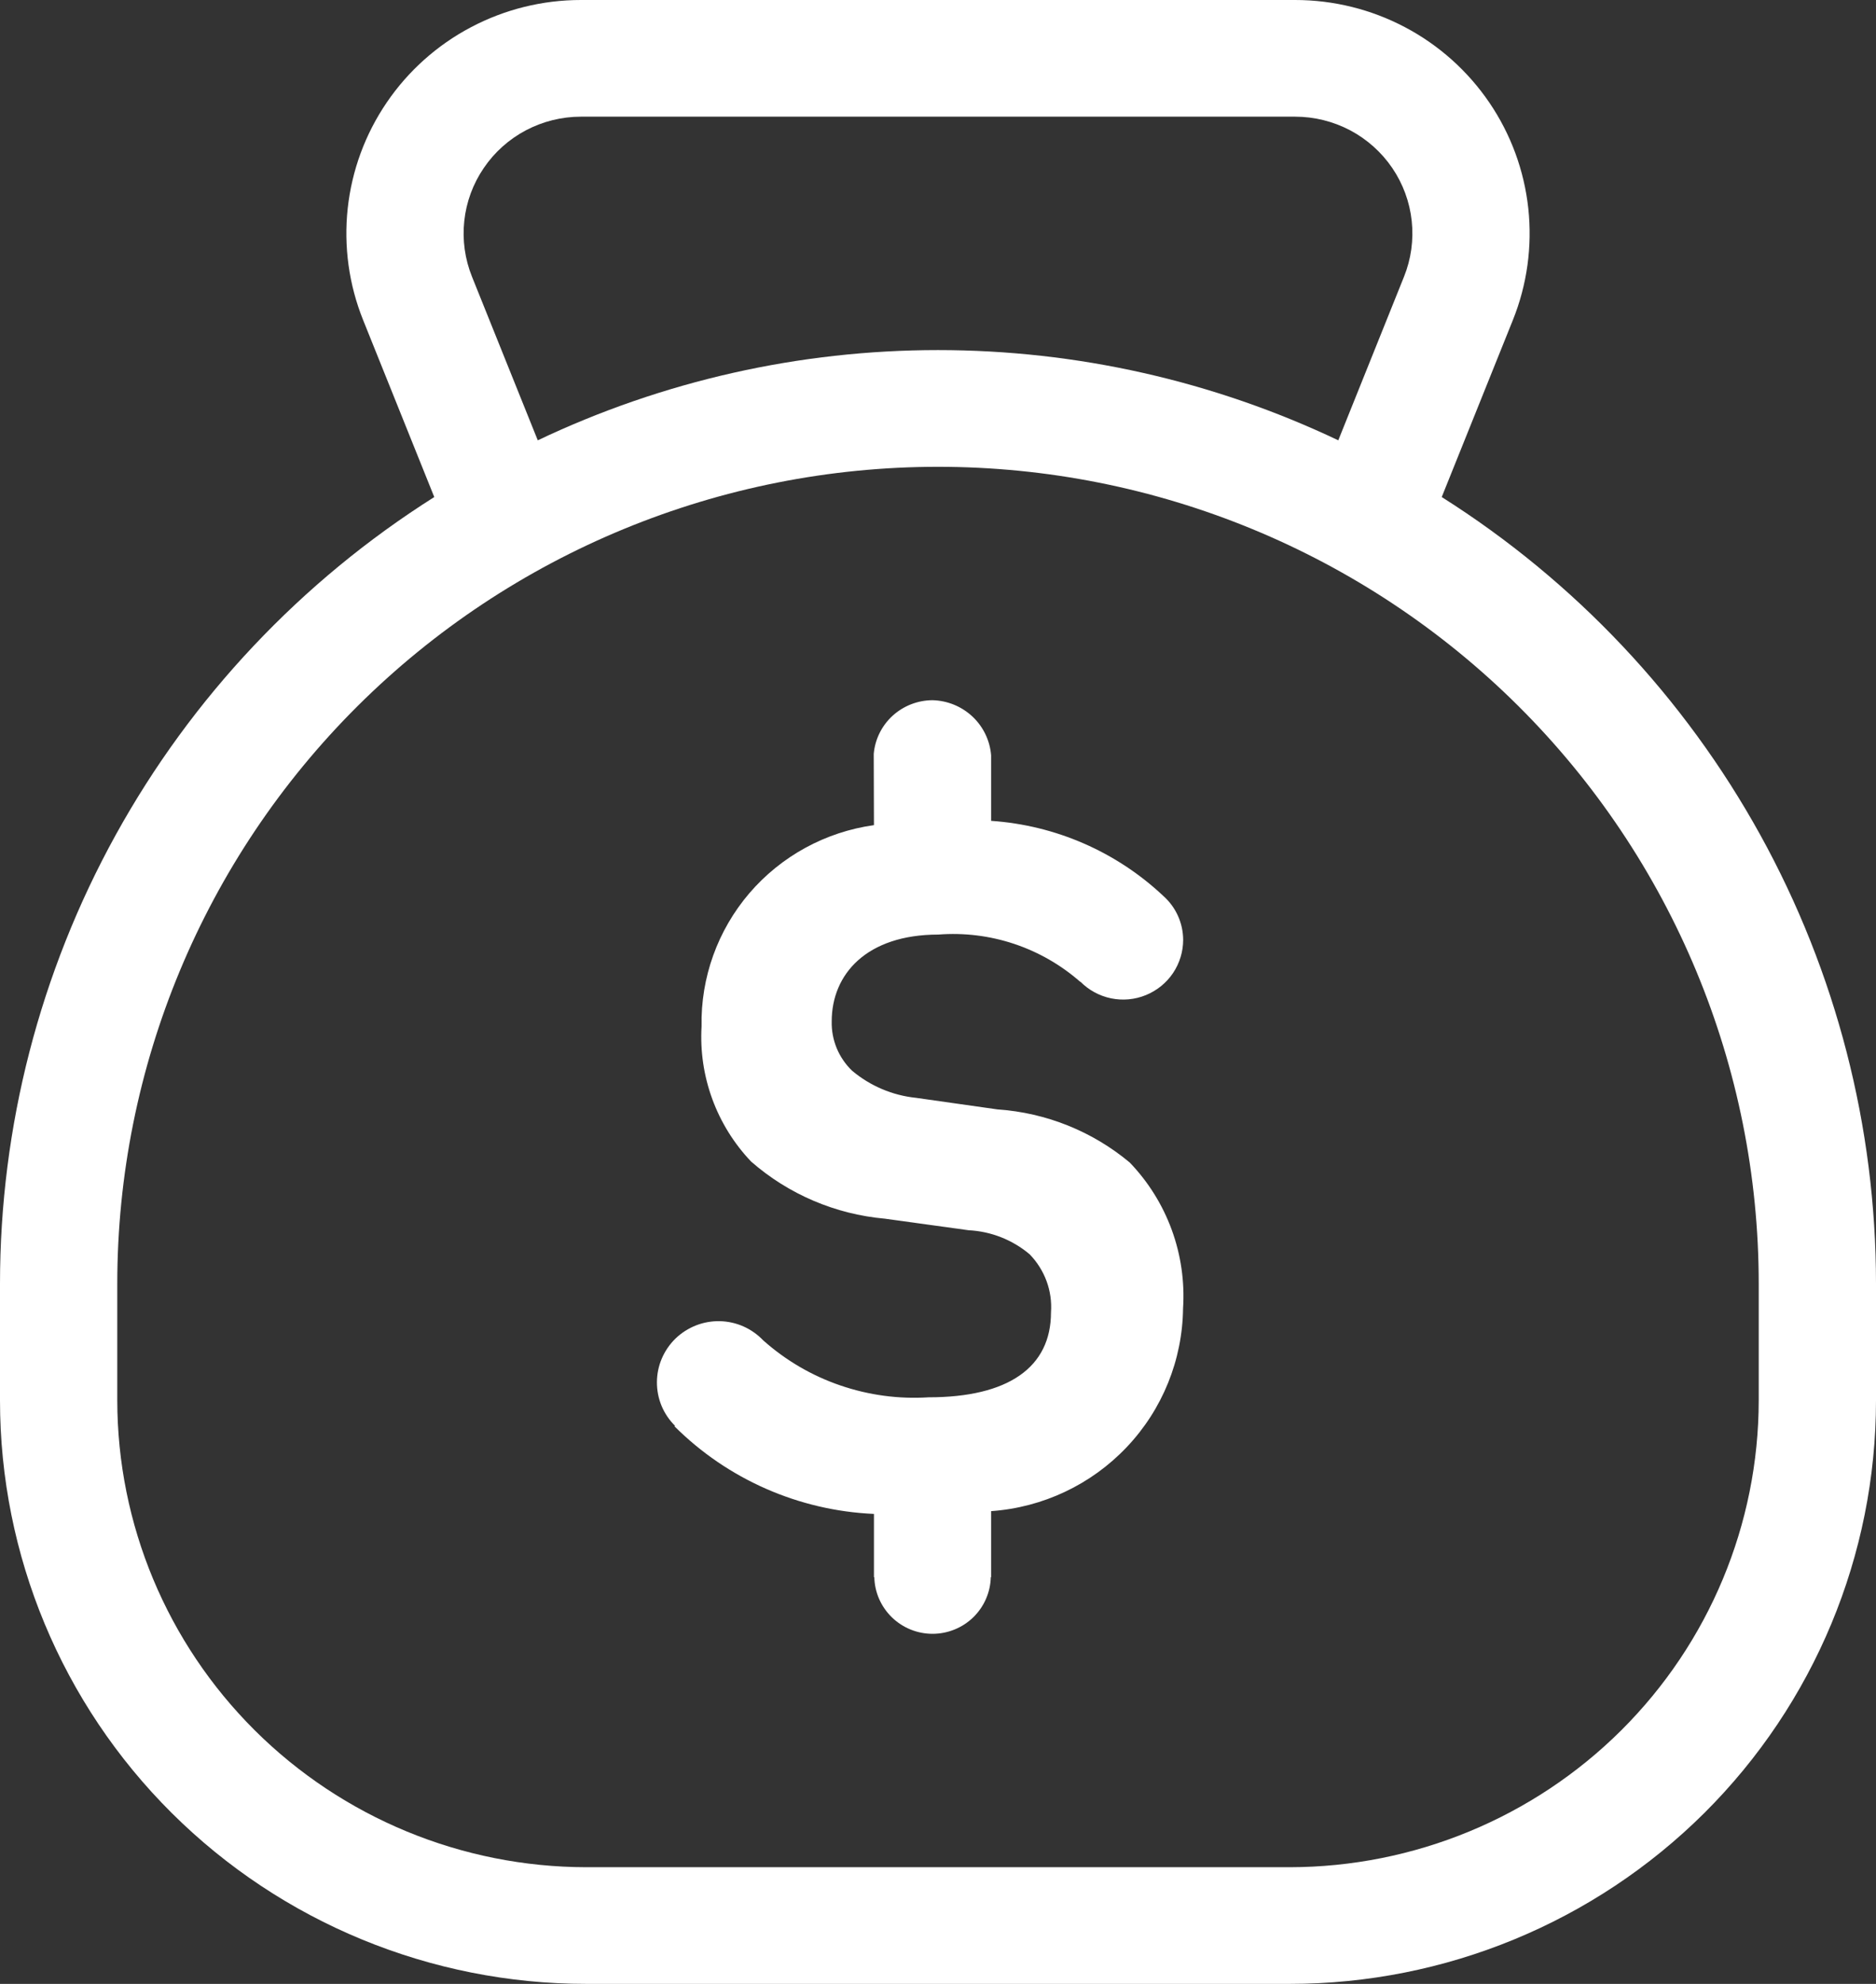 <svg width="35" height="37" viewBox="0 0 35 37" fill="none" xmlns="http://www.w3.org/2000/svg">
<rect x="0" y="0" width="35" height="37" fill="#333333" stroke="none"/>
<path d="M12.594 26.592C12.486 26.485 12.4 26.358 12.342 26.218C12.284 26.077 12.255 25.927 12.256 25.776C12.257 25.624 12.288 25.474 12.348 25.335C12.408 25.195 12.495 25.069 12.604 24.963C12.713 24.858 12.843 24.775 12.985 24.719C13.126 24.664 13.278 24.637 13.43 24.64C13.582 24.644 13.733 24.677 13.872 24.739C14.011 24.801 14.136 24.89 14.241 25C14.659 25.371 15.146 25.657 15.676 25.838C16.206 26.02 16.767 26.096 17.326 26.06C18.812 26.06 19.608 25.501 19.608 24.476C19.622 24.277 19.594 24.079 19.525 23.892C19.456 23.706 19.349 23.536 19.21 23.393C18.89 23.123 18.489 22.965 18.069 22.944L16.512 22.729C15.586 22.647 14.711 22.274 14.013 21.663C13.694 21.328 13.448 20.931 13.289 20.498C13.13 20.064 13.062 19.603 13.089 19.142C13.071 18.233 13.389 17.35 13.981 16.658C14.574 15.967 15.401 15.515 16.305 15.389L16.301 14.06C16.325 13.787 16.451 13.533 16.654 13.348C16.858 13.163 17.123 13.06 17.398 13.059C17.676 13.066 17.941 13.175 18.143 13.364C18.345 13.554 18.469 13.811 18.491 14.087V15.309C19.693 15.391 20.829 15.886 21.704 16.71C21.82 16.813 21.913 16.939 21.976 17.079C22.04 17.22 22.073 17.373 22.074 17.527C22.074 17.748 22.008 17.965 21.884 18.149C21.761 18.332 21.584 18.475 21.378 18.559C21.172 18.643 20.946 18.664 20.728 18.619C20.51 18.574 20.311 18.465 20.155 18.307L20.152 18.31C19.793 17.995 19.374 17.755 18.919 17.603C18.465 17.452 17.985 17.393 17.507 17.43C16.167 17.43 15.517 18.169 15.517 19.049C15.513 19.221 15.545 19.39 15.61 19.549C15.676 19.707 15.773 19.85 15.897 19.969C16.235 20.253 16.651 20.43 17.091 20.475L18.613 20.691C19.519 20.753 20.381 21.1 21.077 21.681C21.423 22.041 21.69 22.469 21.861 22.937C22.032 23.405 22.104 23.904 22.072 24.401C22.061 25.363 21.687 26.287 21.023 26.987C20.36 27.688 19.456 28.115 18.491 28.183V29.415H18.485C18.478 29.697 18.361 29.965 18.158 30.163C17.955 30.36 17.682 30.471 17.398 30.471C17.114 30.471 16.842 30.36 16.639 30.163C16.436 29.965 16.318 29.697 16.312 29.415H16.305V28.235C14.903 28.173 13.576 27.59 12.584 26.601L12.594 26.592ZM26.898 9.27L28.225 5.97C28.491 5.309 28.589 4.594 28.513 3.887C28.436 3.179 28.187 2.502 27.786 1.913C27.385 1.324 26.845 0.841 26.214 0.508C25.582 0.174 24.878 2.41596e-05 24.163 1.59156e-09H10.837C10.122 -1.9233e-05 9.418 0.174 8.786 0.508C8.155 0.841 7.615 1.323 7.214 1.913C6.813 2.502 6.564 3.179 6.487 3.887C6.411 4.594 6.509 5.309 6.775 5.97L8.102 9.27C5.619 10.839 3.575 13.007 2.159 15.571C0.743 18.136 0 21.015 0 23.941V26.118C0 29.004 1.152 31.772 3.204 33.813C5.255 35.853 8.037 37 10.938 37H24.062C26.963 37 29.745 35.853 31.797 33.813C33.848 31.772 35 29.004 35 26.118V23.941C35 21.015 34.257 18.136 32.841 15.571C31.425 13.007 29.381 10.839 26.898 9.27ZM8.806 5.161C8.673 4.831 8.624 4.474 8.662 4.12C8.7 3.766 8.825 3.427 9.026 3.133C9.226 2.838 9.496 2.597 9.812 2.43C10.127 2.264 10.48 2.176 10.837 2.176H24.163C24.521 2.176 24.873 2.264 25.189 2.43C25.504 2.597 25.774 2.838 25.975 3.133C26.175 3.427 26.3 3.766 26.338 4.12C26.376 4.474 26.327 4.831 26.194 5.161L24.968 8.212C22.636 7.104 20.084 6.529 17.5 6.529C14.916 6.529 12.365 7.104 10.033 8.212L8.806 5.161ZM32.812 26.118C32.81 28.426 31.887 30.639 30.247 32.271C28.606 33.903 26.382 34.821 24.062 34.824H10.938C8.618 34.821 6.394 33.903 4.753 32.271C3.113 30.639 2.19 28.426 2.188 26.118V23.941C2.188 19.901 3.801 16.025 6.672 13.168C9.544 10.311 13.439 8.706 17.5 8.706C21.561 8.706 25.456 10.311 28.328 13.168C31.199 16.025 32.812 19.901 32.812 23.941V26.118Z" fill="white"/>
</svg>
